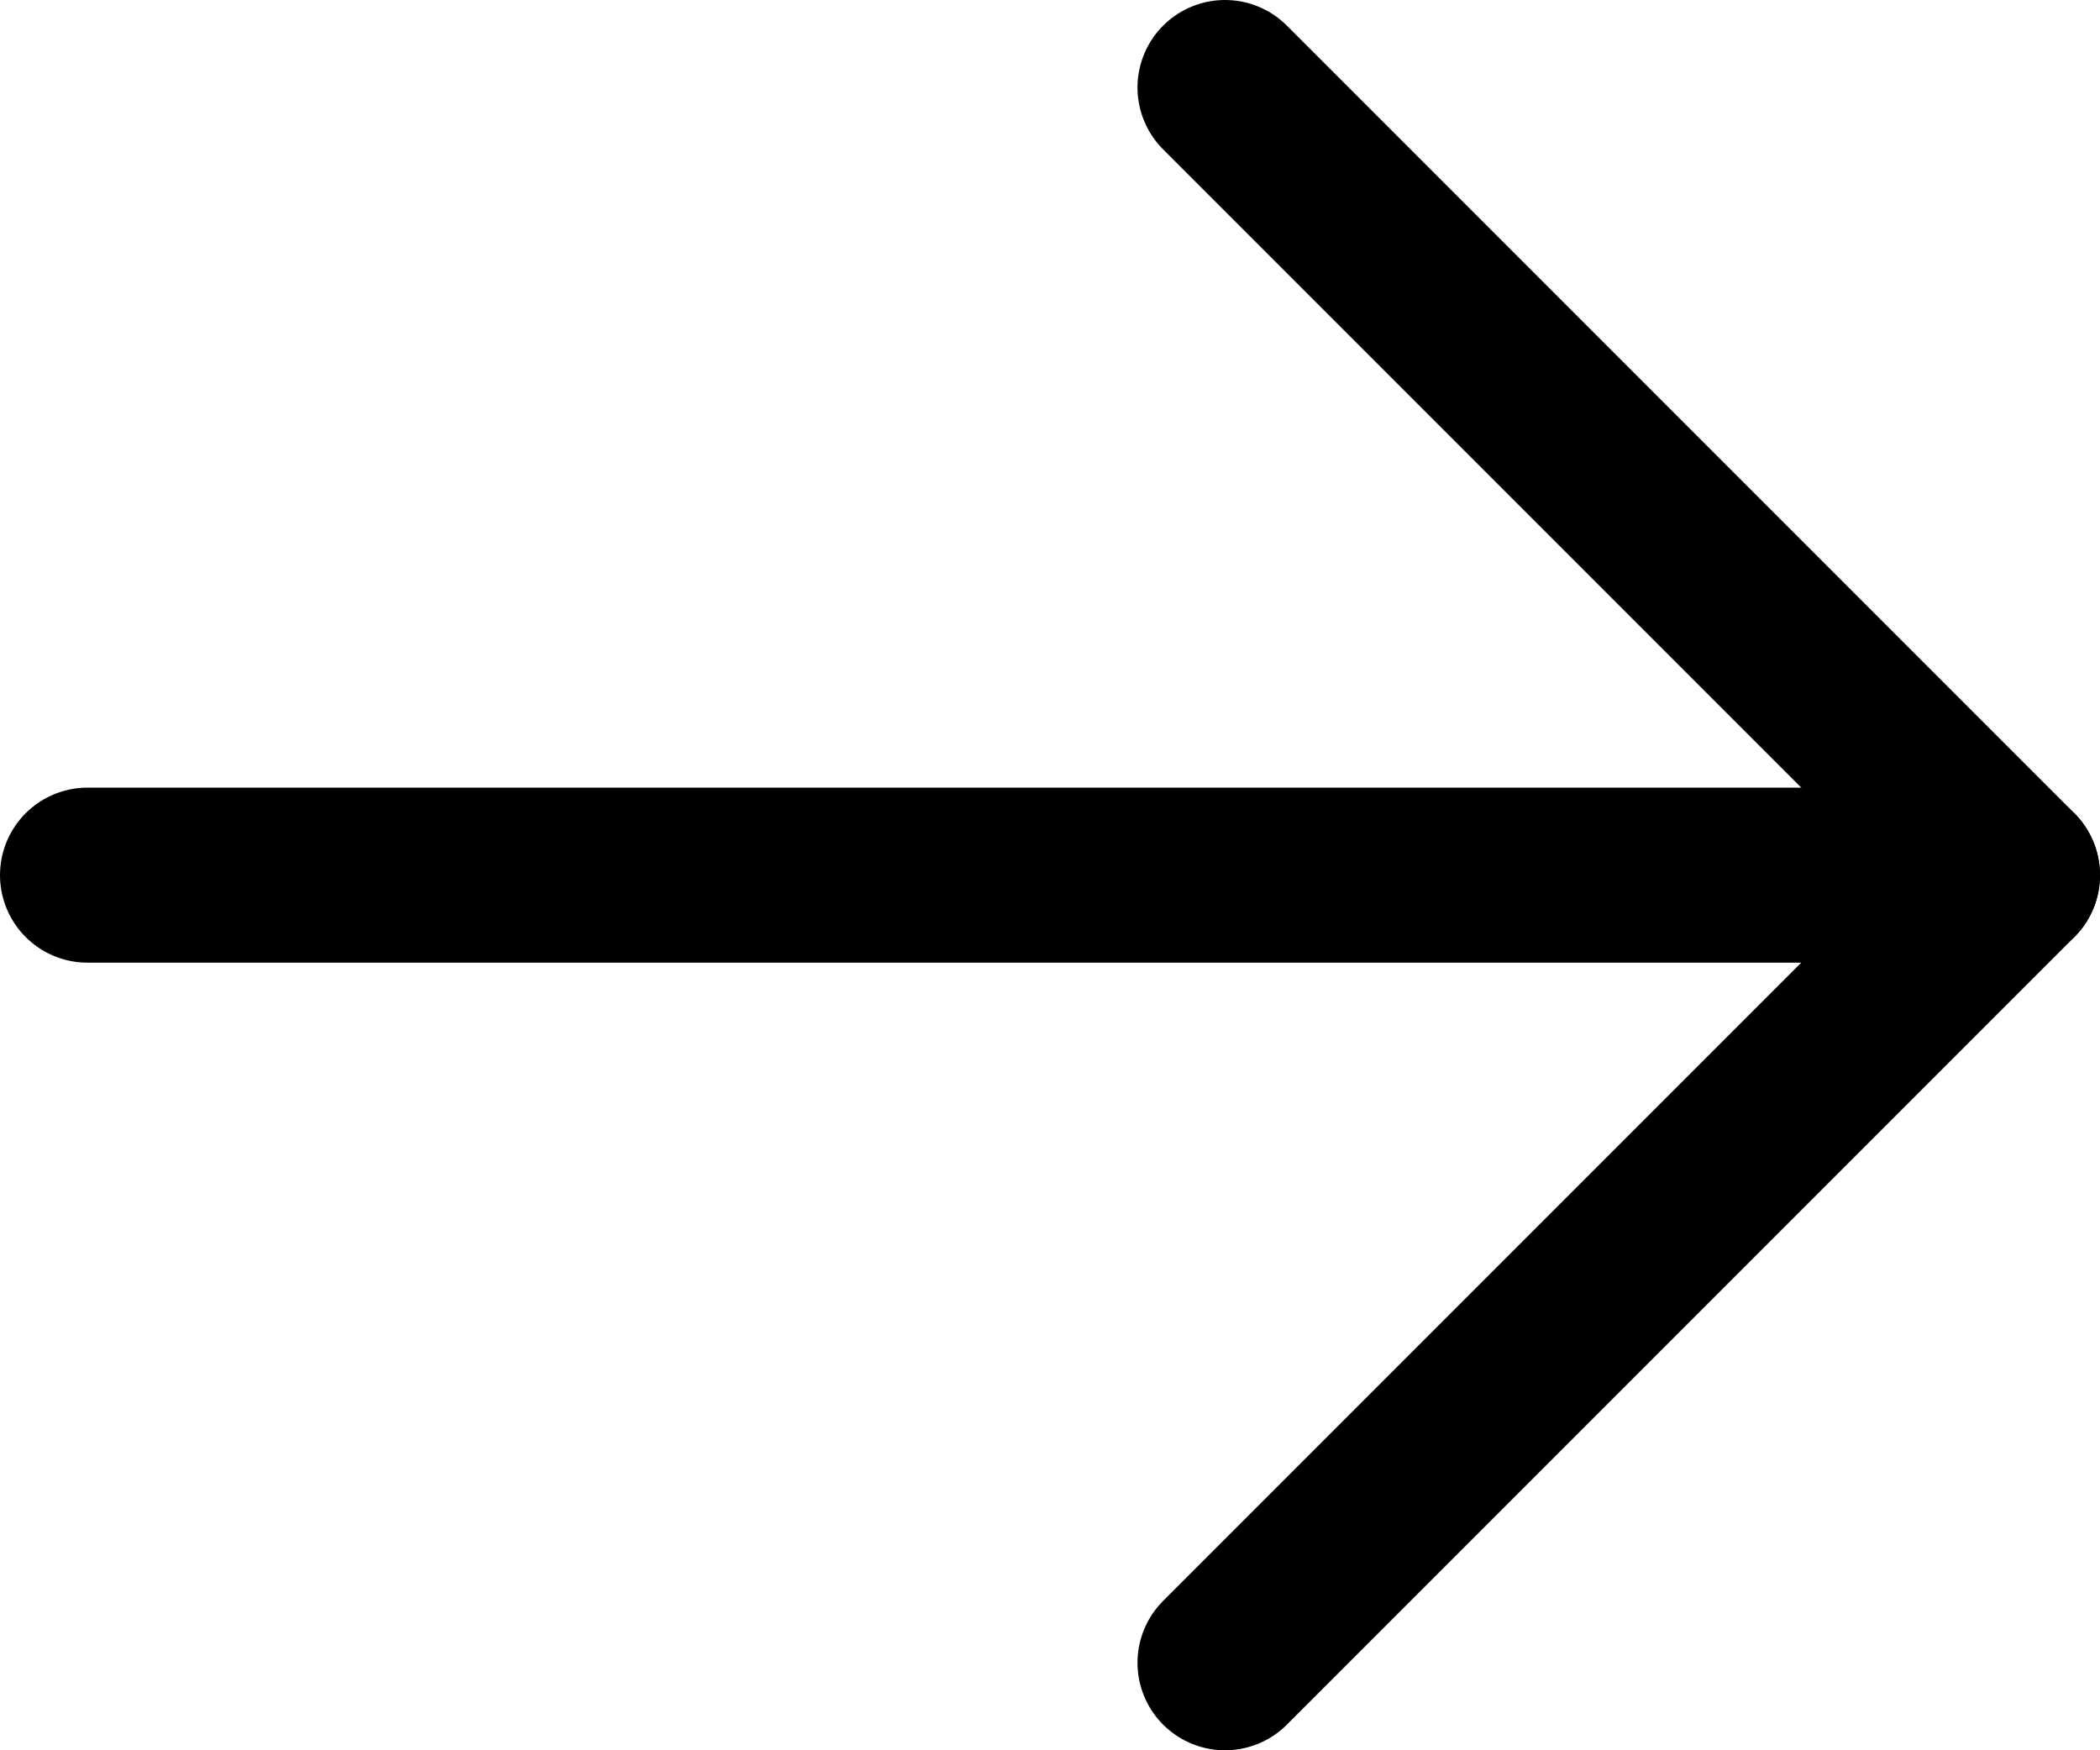<?xml version="1.0" encoding="UTF-8"?> <svg xmlns="http://www.w3.org/2000/svg" width="24" height="20" viewBox="0 0 24 20" fill="none"><path d="M1 10L23 10" stroke="black" stroke-width="2" stroke-linecap="round" stroke-linejoin="round"></path><path d="M14 19L23 10L14 1" stroke="black" stroke-width="2" stroke-linecap="round" stroke-linejoin="round"></path></svg> 